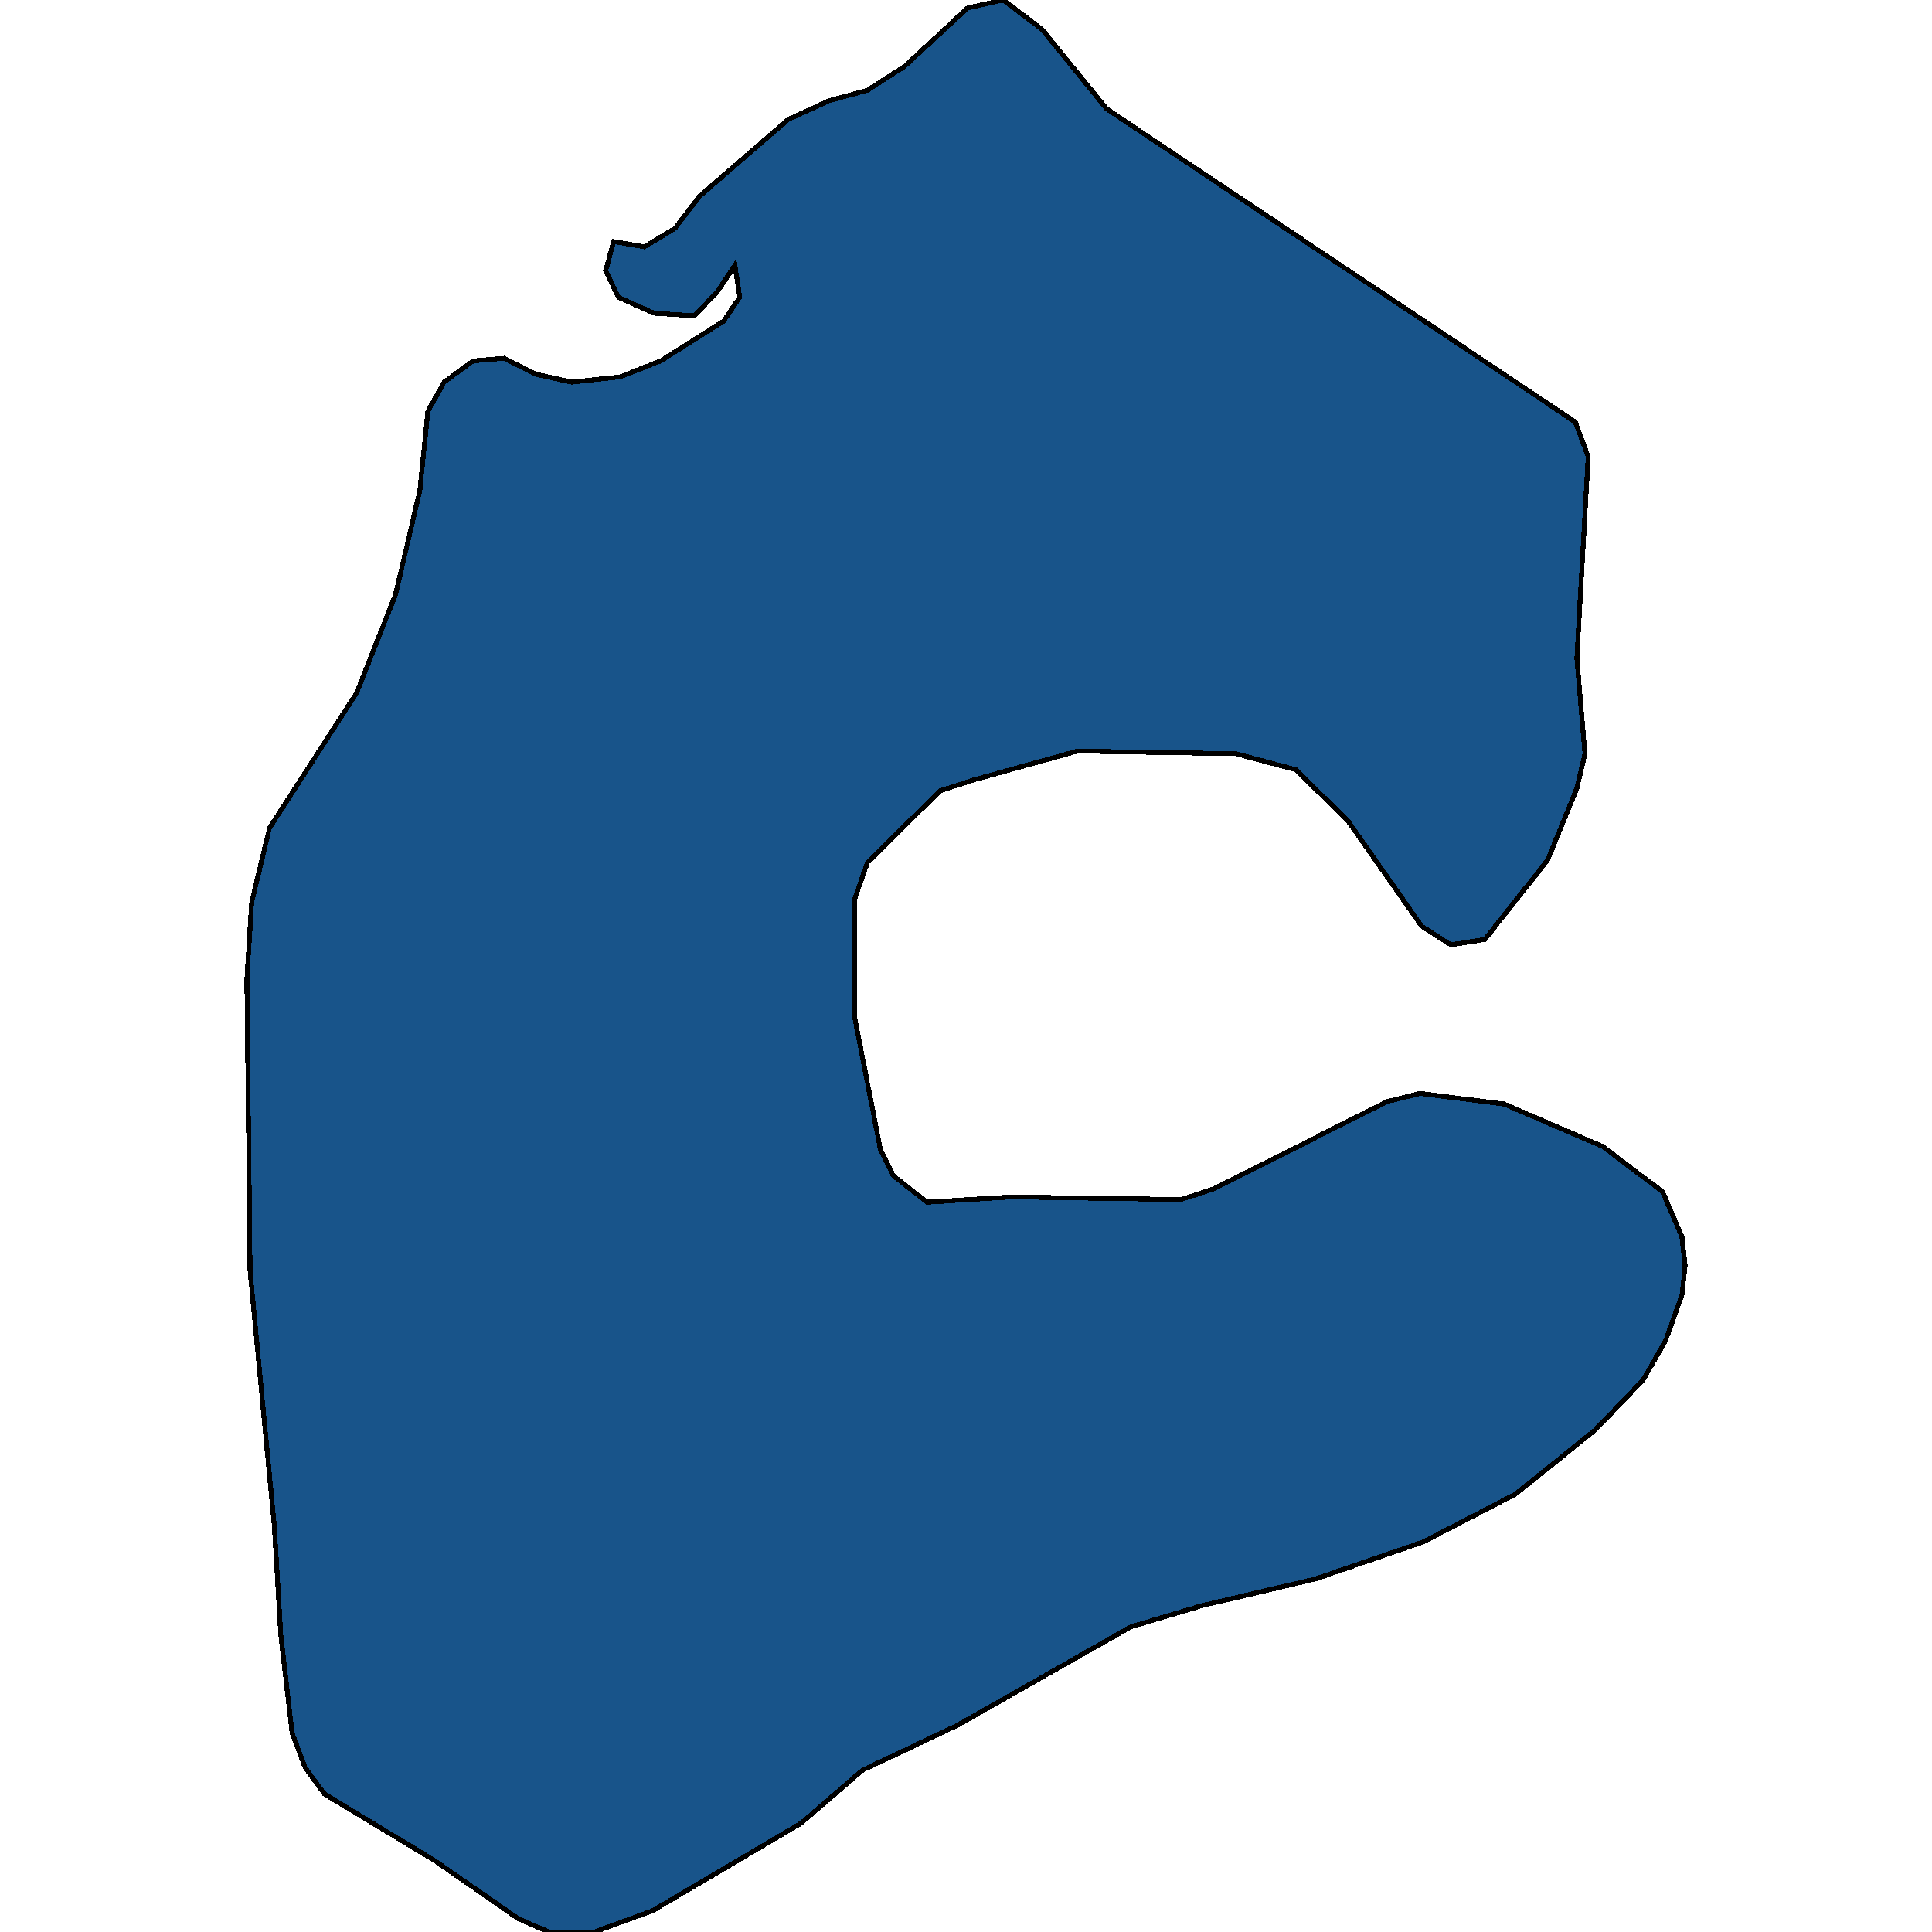<svg xmlns="http://www.w3.org/2000/svg" width="400" height="400"><path style="stroke: black; fill: #18548a; shape-rendering: crispEdges; stroke-width: 1px;" d="M97.95,74.73L104.307,74.181L110.999,77.478L118.36,79.126L128.398,78.027L136.763,74.73L149.812,66.488L153.157,61.543L152.154,54.949L148.473,60.444L143.789,65.389L135.424,64.84L128.063,61.543L125.386,56.048L127.059,50.004L133.417,51.103L139.774,47.256L144.793,40.662L163.195,24.727L171.56,20.881L179.59,18.683L187.286,13.737L200.335,1.648L207.696,0L215.726,6.044L229.109,22.529L326.14,87.368L328.817,94.511L326.475,136.271L328.148,156.052L326.475,163.195L320.452,178.03L307.403,194.514L300.377,195.613L294.354,191.767L278.963,169.788L268.256,159.349L255.876,156.052L223.087,155.502L201.338,161.546L194.647,163.744L179.59,178.58L176.913,186.272L176.913,210.448L182.267,237.92L184.943,243.414L191.97,248.909L209.369,247.81L244.5,248.359L251.192,246.162L287.328,228.03L294.02,226.382L311.418,228.58L331.828,237.371L344.208,246.711L348.223,256.052L348.892,262.095L348.223,268.139L344.877,277.48L340.193,285.721L330.155,296.16L313.761,309.346L294.689,319.236L272.271,326.928L248.85,332.422L234.128,336.818L198.327,357.146L185.613,363.19L178.586,366.486L165.872,377.474L135.09,395.605L123.044,400L113.676,400L107.319,397.253L89.92,385.166L67.168,371.431L63.153,365.937L60.476,358.794L58.134,338.466L56.796,315.94L51.777,263.194L51.108,202.756L52.111,186.821L55.792,171.437L73.86,143.414L81.89,123.084L86.909,101.655L88.582,85.17L91.928,79.126Z"></path></svg>
